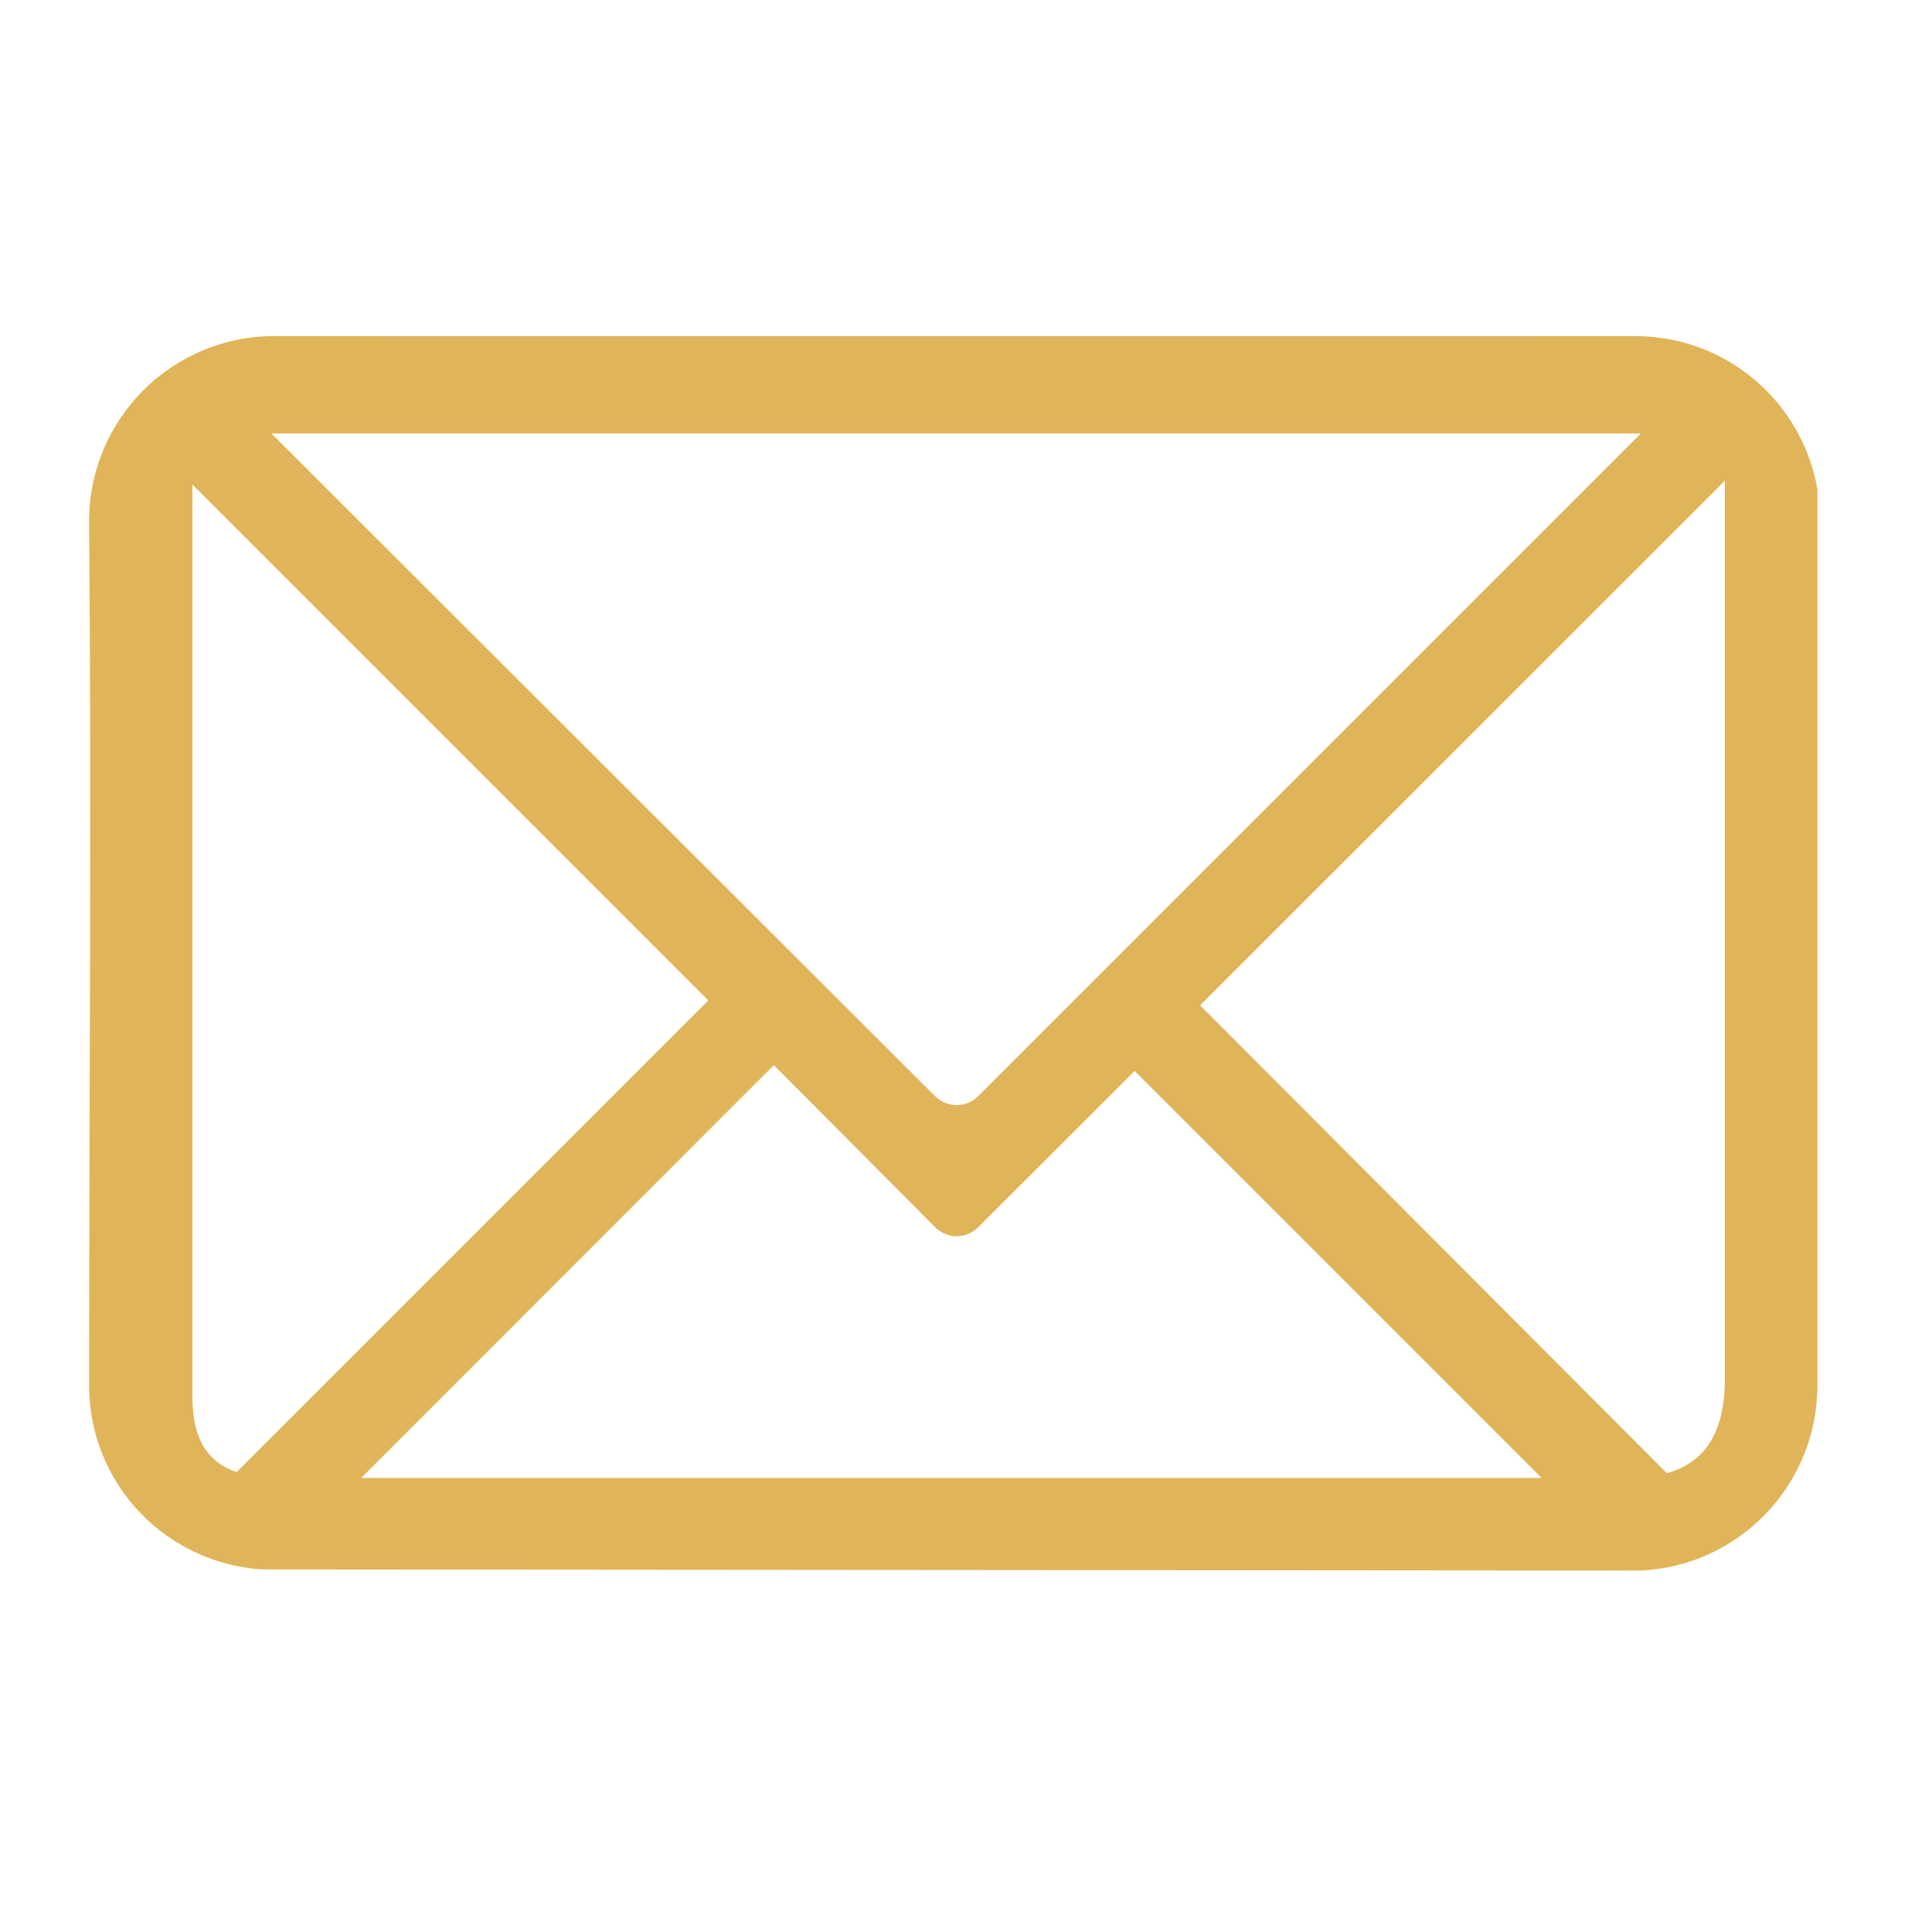 <svg xmlns="http://www.w3.org/2000/svg" xmlns:xlink="http://www.w3.org/1999/xlink" width="75" zoomAndPan="magnify" viewBox="0 0 56.25 56.25" height="75" preserveAspectRatio="xMidYMid meet" version="1.0"><defs><clipPath id="b8482aa9e3"><path d="M 2.594 9.777 L 52.926 9.777 L 52.926 46 L 2.594 46 Z M 2.594 9.777 " clip-rule="nonzero"/></clipPath></defs><g clip-path="url(#b8482aa9e3)"><path fill="#e0b55a" d="M 7.988 9.785 C 5.008 9.785 2.594 12.195 2.594 15.176 C 2.664 23.352 2.598 32.004 2.594 40.332 C 2.594 43.203 4.828 45.523 7.648 45.695 L 47.746 45.727 C 50.621 45.609 52.914 43.242 52.914 40.332 L 52.914 14.25 C 52.477 11.707 50.27 9.785 47.605 9.785 C 34.406 9.789 21.191 9.785 7.988 9.785 Z M 7.902 12.621 L 47.773 12.621 L 28.484 31.91 C 28.133 32.262 27.574 32.262 27.219 31.91 Z M 50.219 13.996 L 50.219 40.137 C 50.219 41.695 49.656 42.574 48.531 42.891 L 34.941 29.27 Z M 5.602 14.109 L 20.621 29.129 L 6.891 42.859 C 5.953 42.543 5.625 41.785 5.602 40.754 Z M 22.531 31.012 L 27.223 35.727 C 27.574 36.082 28.133 36.082 28.484 35.727 L 33.035 31.18 L 44.883 43.031 L 10.516 43.031 Z M 22.531 31.012 " fill-opacity="1" fill-rule="nonzero"/></g></svg>
